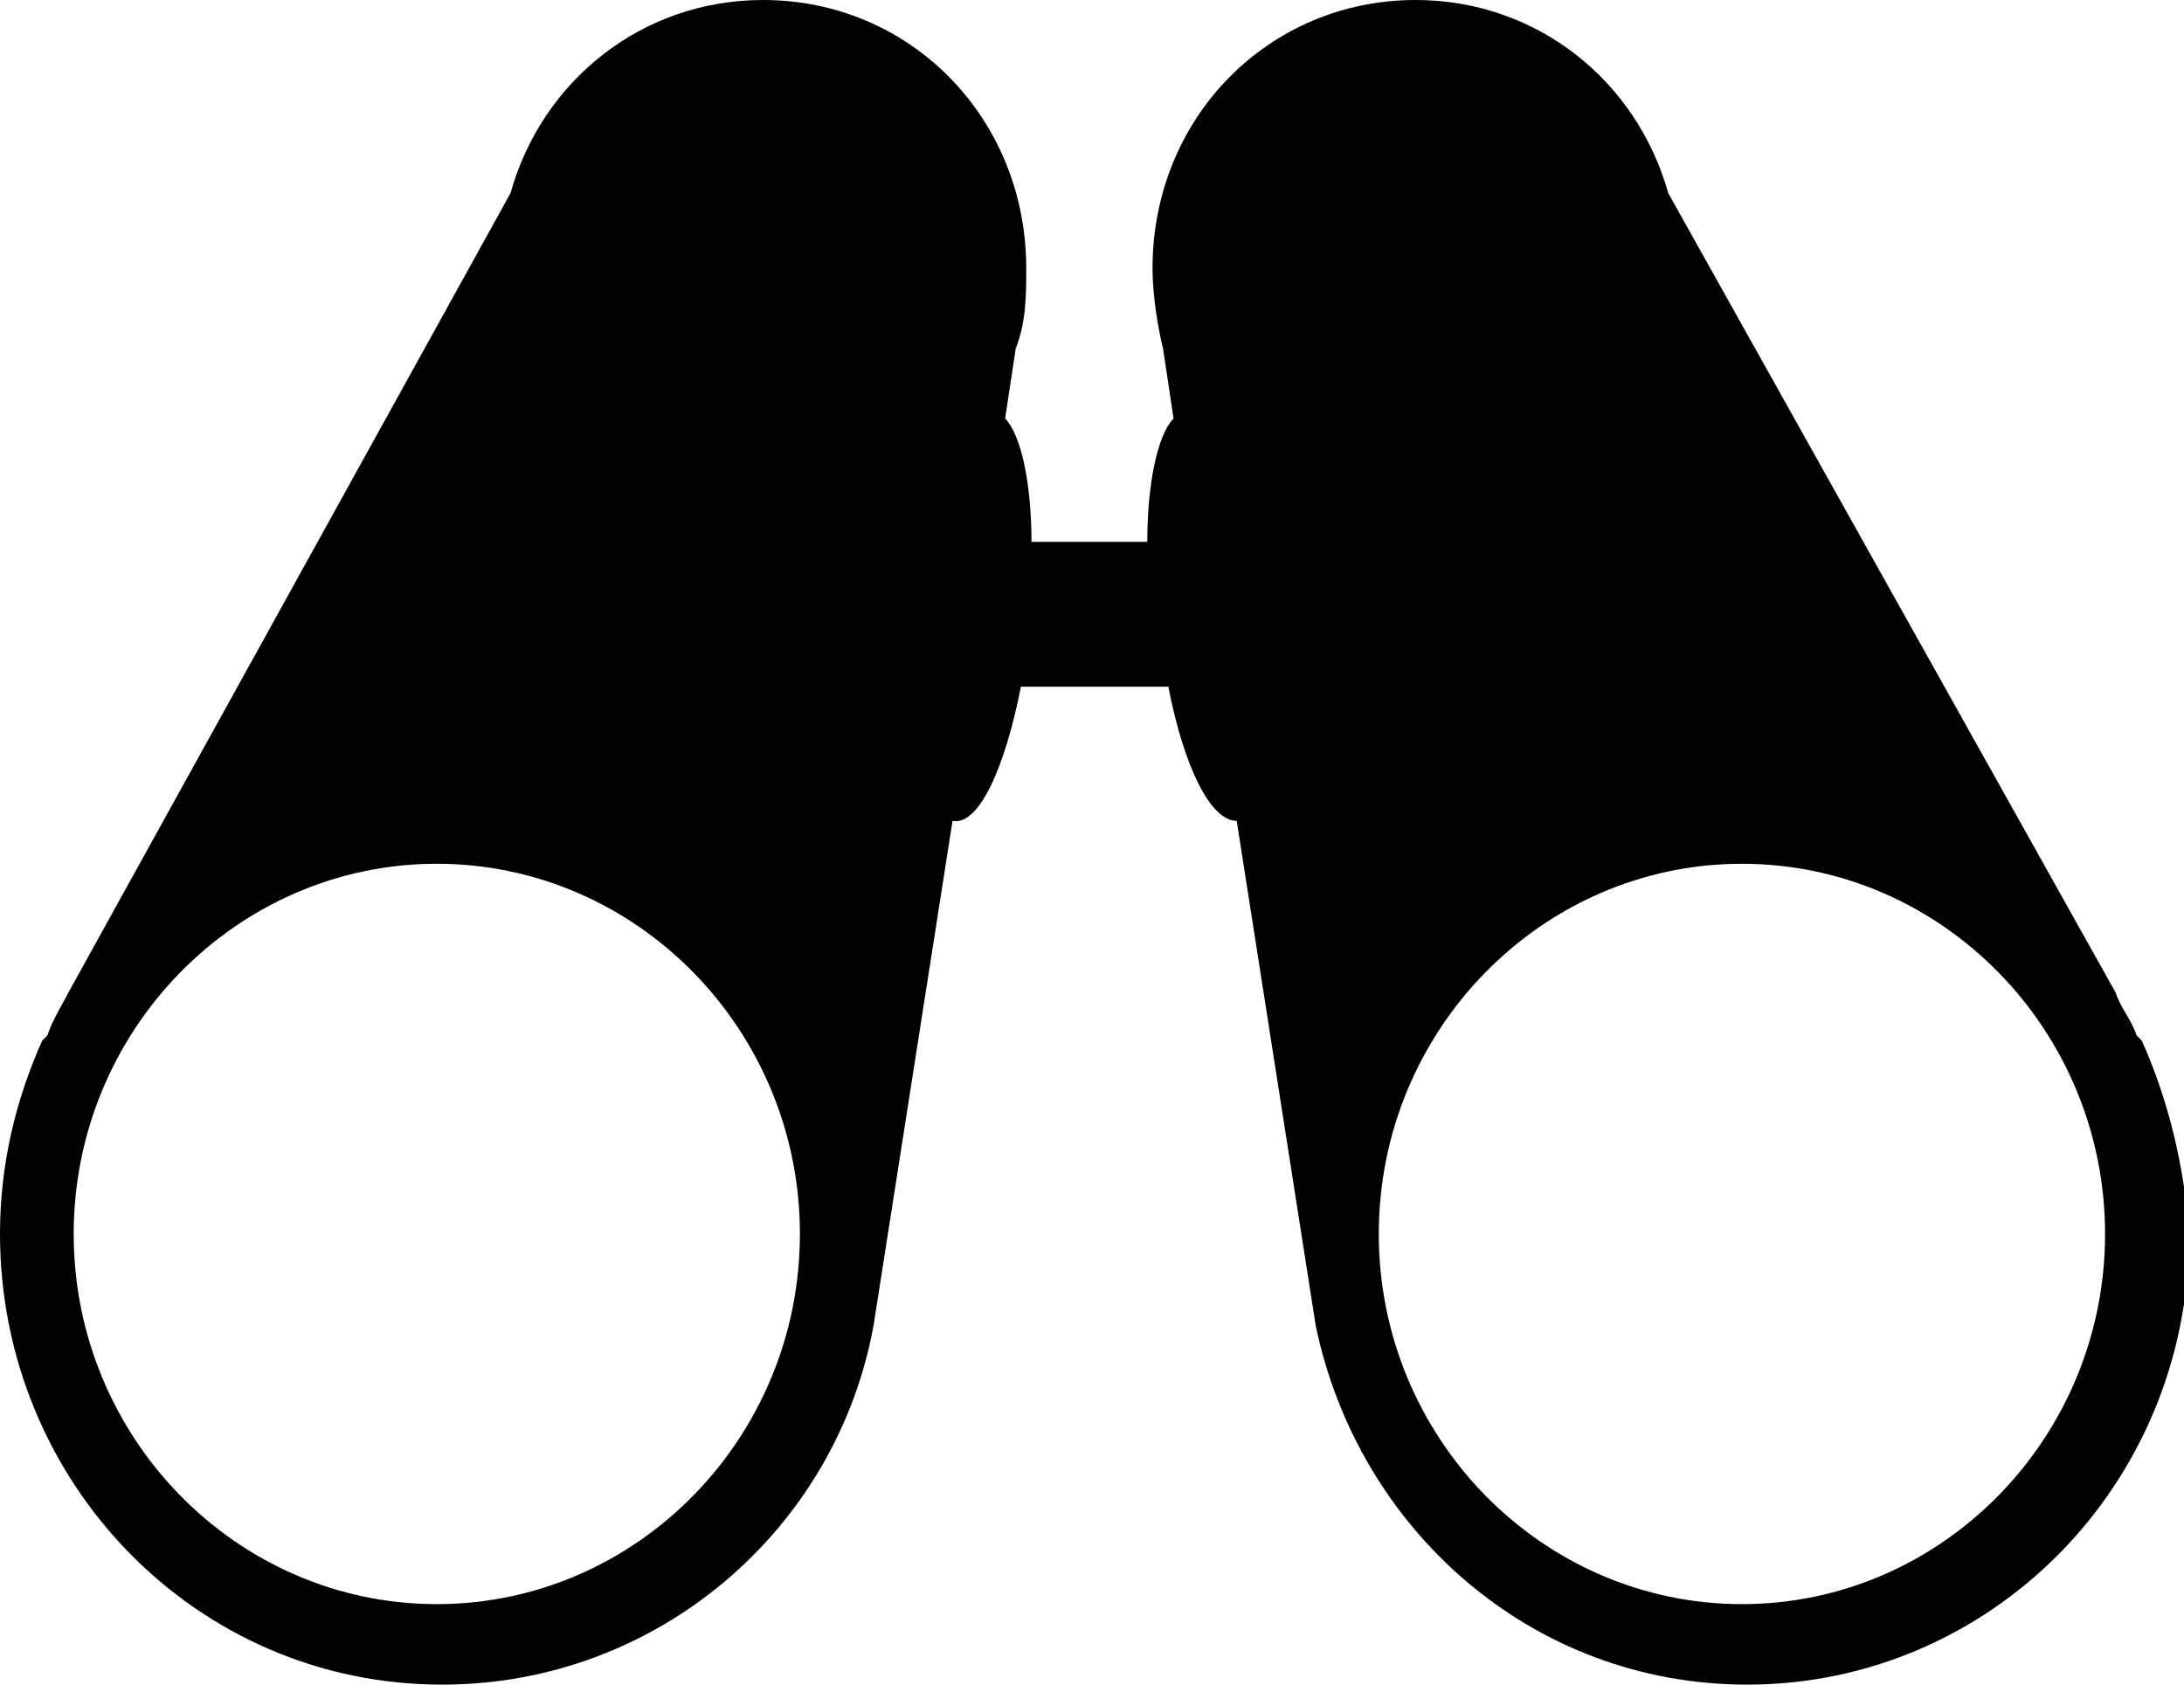 <svg width="35" height="27" viewBox="0 0 35 27" fill="none" xmlns="http://www.w3.org/2000/svg">
<g clip-path="url(#clip0_162_1176)">
<path d="M34.325 16.681L34.241 16.596C34.157 16.338 33.988 16.166 33.904 15.908L26.735 3.096C26.229 1.29 24.627 0 22.687 0C20.325 0 18.47 1.892 18.47 4.299C18.47 4.729 18.554 5.245 18.639 5.589L18.807 6.707C18.554 6.965 18.386 7.739 18.386 8.685H18.048H16.867H16.53C16.53 7.739 16.361 6.965 16.108 6.707L16.277 5.589C16.446 5.159 16.446 4.729 16.446 4.299C16.446 1.892 14.59 0 12.229 0C10.289 0 8.687 1.29 8.181 3.096L1.096 15.908C1.012 16.08 0.843 16.338 0.759 16.596L0.675 16.681C0.253 17.627 0 18.659 0 19.777C0 23.733 3.12 27 7.084 27C10.542 27 13.41 24.506 14 21.239L15.265 13.156C15.687 13.242 16.108 12.296 16.361 11.006H16.952H18.133H18.723C18.976 12.296 19.398 13.156 19.819 13.156L21.084 21.239C21.759 24.506 24.542 27 28 27C31.88 27 35.084 23.819 35.084 19.777C35 18.659 34.747 17.627 34.325 16.681ZM7 25.71C3.795 25.71 1.181 23.045 1.181 19.777C1.181 16.51 3.795 13.844 7 13.844C10.205 13.844 12.819 16.51 12.819 19.777C12.819 23.045 10.205 25.71 7 25.71ZM27.916 25.71C24.711 25.71 22.096 23.045 22.096 19.777C22.096 16.51 24.711 13.844 27.916 13.844C31.12 13.844 33.735 16.51 33.735 19.777C33.735 23.045 31.12 25.71 27.916 25.71Z" fill="black"/>
</g>
<defs>
<clipPath id="clip0_162_1176">
<rect width="35" height="27" fill="white"/>
</clipPath>
</defs>
</svg>
